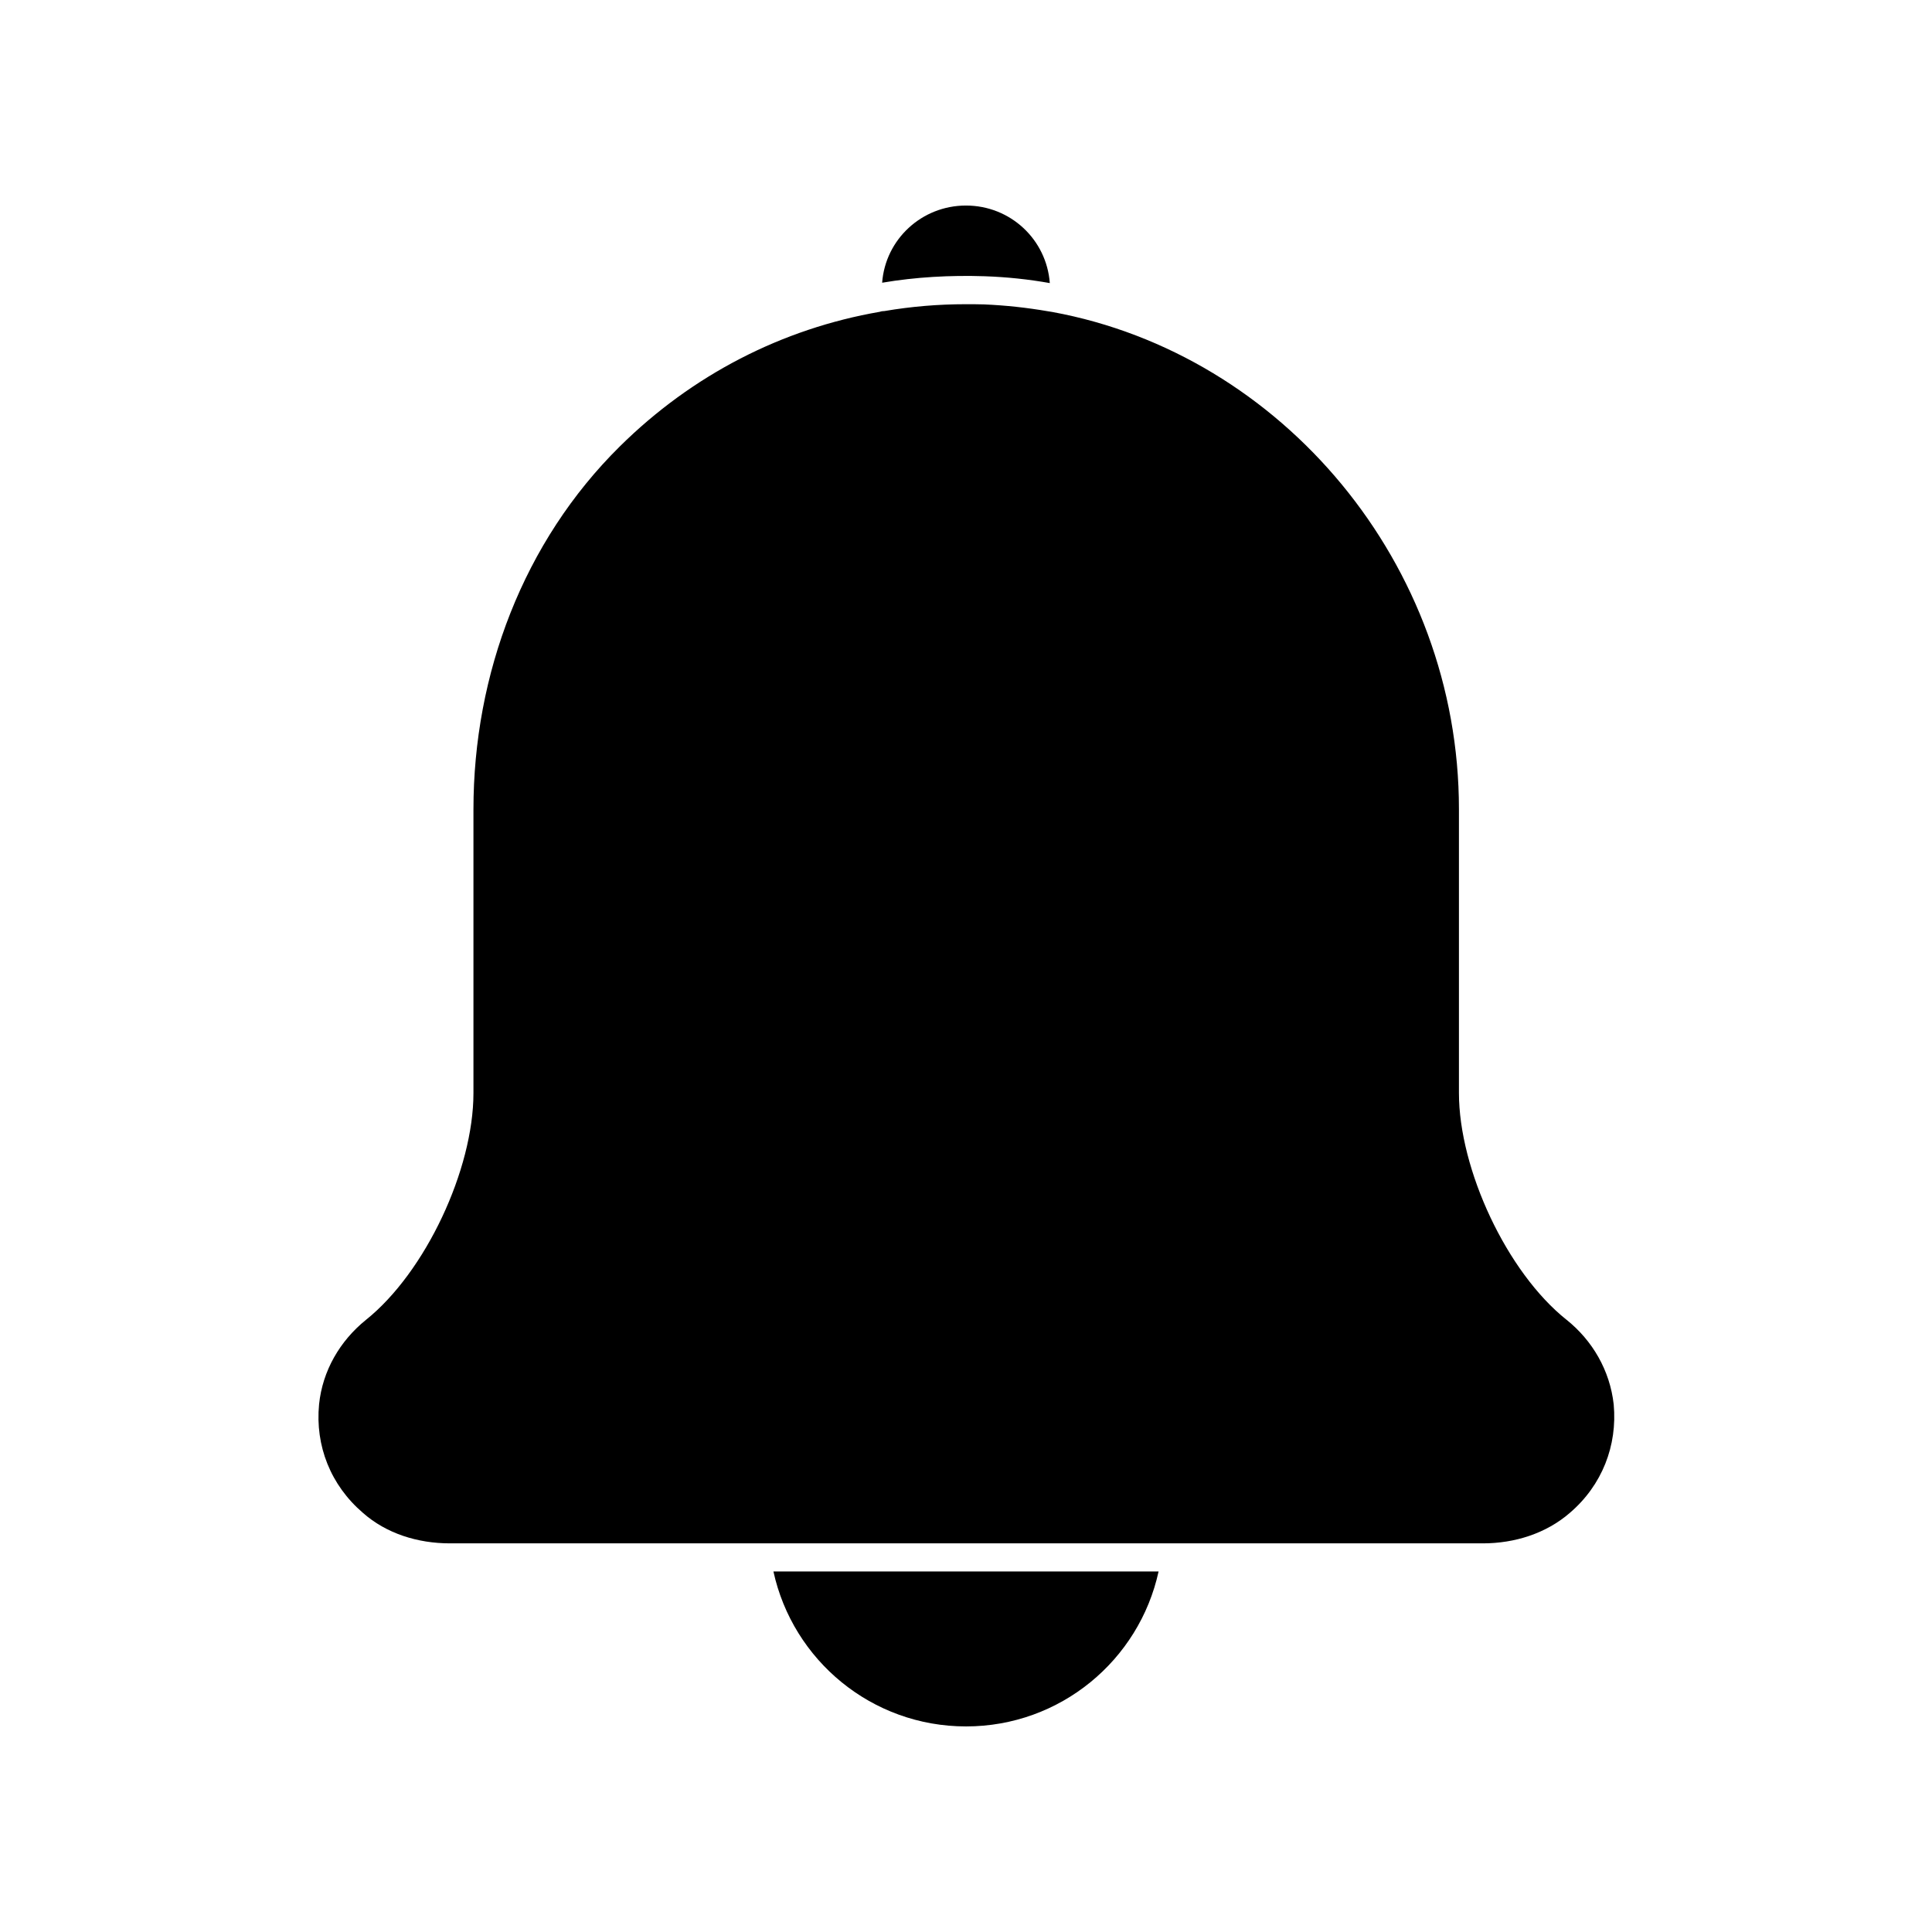 <?xml version="1.0" encoding="UTF-8"?>
<!-- Uploaded to: SVG Repo, www.svgrepo.com, Generator: SVG Repo Mixer Tools -->
<svg fill="#000000" width="800px" height="800px" version="1.1" viewBox="144 144 512 512" xmlns="http://www.w3.org/2000/svg">
 <g>
  <path d="m559.15 493.76c-15.82-12.594-28.516-39.852-28.516-60.105v-75.219c0-64.941-46.855-120.56-107.71-131.75-0.453-0.051-0.805-0.152-1.258-0.203-5.543-0.957-11.133-1.562-16.879-1.812-1.664-0.051-3.223-0.051-4.836-0.051-7.305 0-14.461 0.605-21.562 1.812-0.352 0-0.805 0.051-1.258 0.203-25.895 4.484-49.727 16.727-68.871 35.668-25.543 25.242-38.793 60.305-38.793 96.227v75.168c0 20.203-12.695 47.457-28.516 60.105-6.852 5.543-11.488 13.453-12.395 22.371-1.059 10.984 3.074 21.41 11.586 28.719 6.246 5.543 14.609 8.113 23.074 8.113h273.77c8.414 0 16.777-2.621 23.074-8.113 8.516-7.305 12.594-17.785 11.586-28.719-1.004-9.016-5.641-16.926-12.492-22.418z"/>
  <path d="m400 601.52c24.988 0 45.898-17.531 51.035-41.059l-102.07-0.004c5.141 23.527 26.047 41.062 51.039 41.062z"/>
  <path d="m404.98 217.21c5.844 0.203 11.586 0.805 17.23 1.812-0.855-11.535-10.426-20.551-22.215-20.551-11.738 0-21.363 8.969-22.219 20.453 8.918-1.512 17.984-2.016 27.203-1.715z"/>
 </g>
</svg>